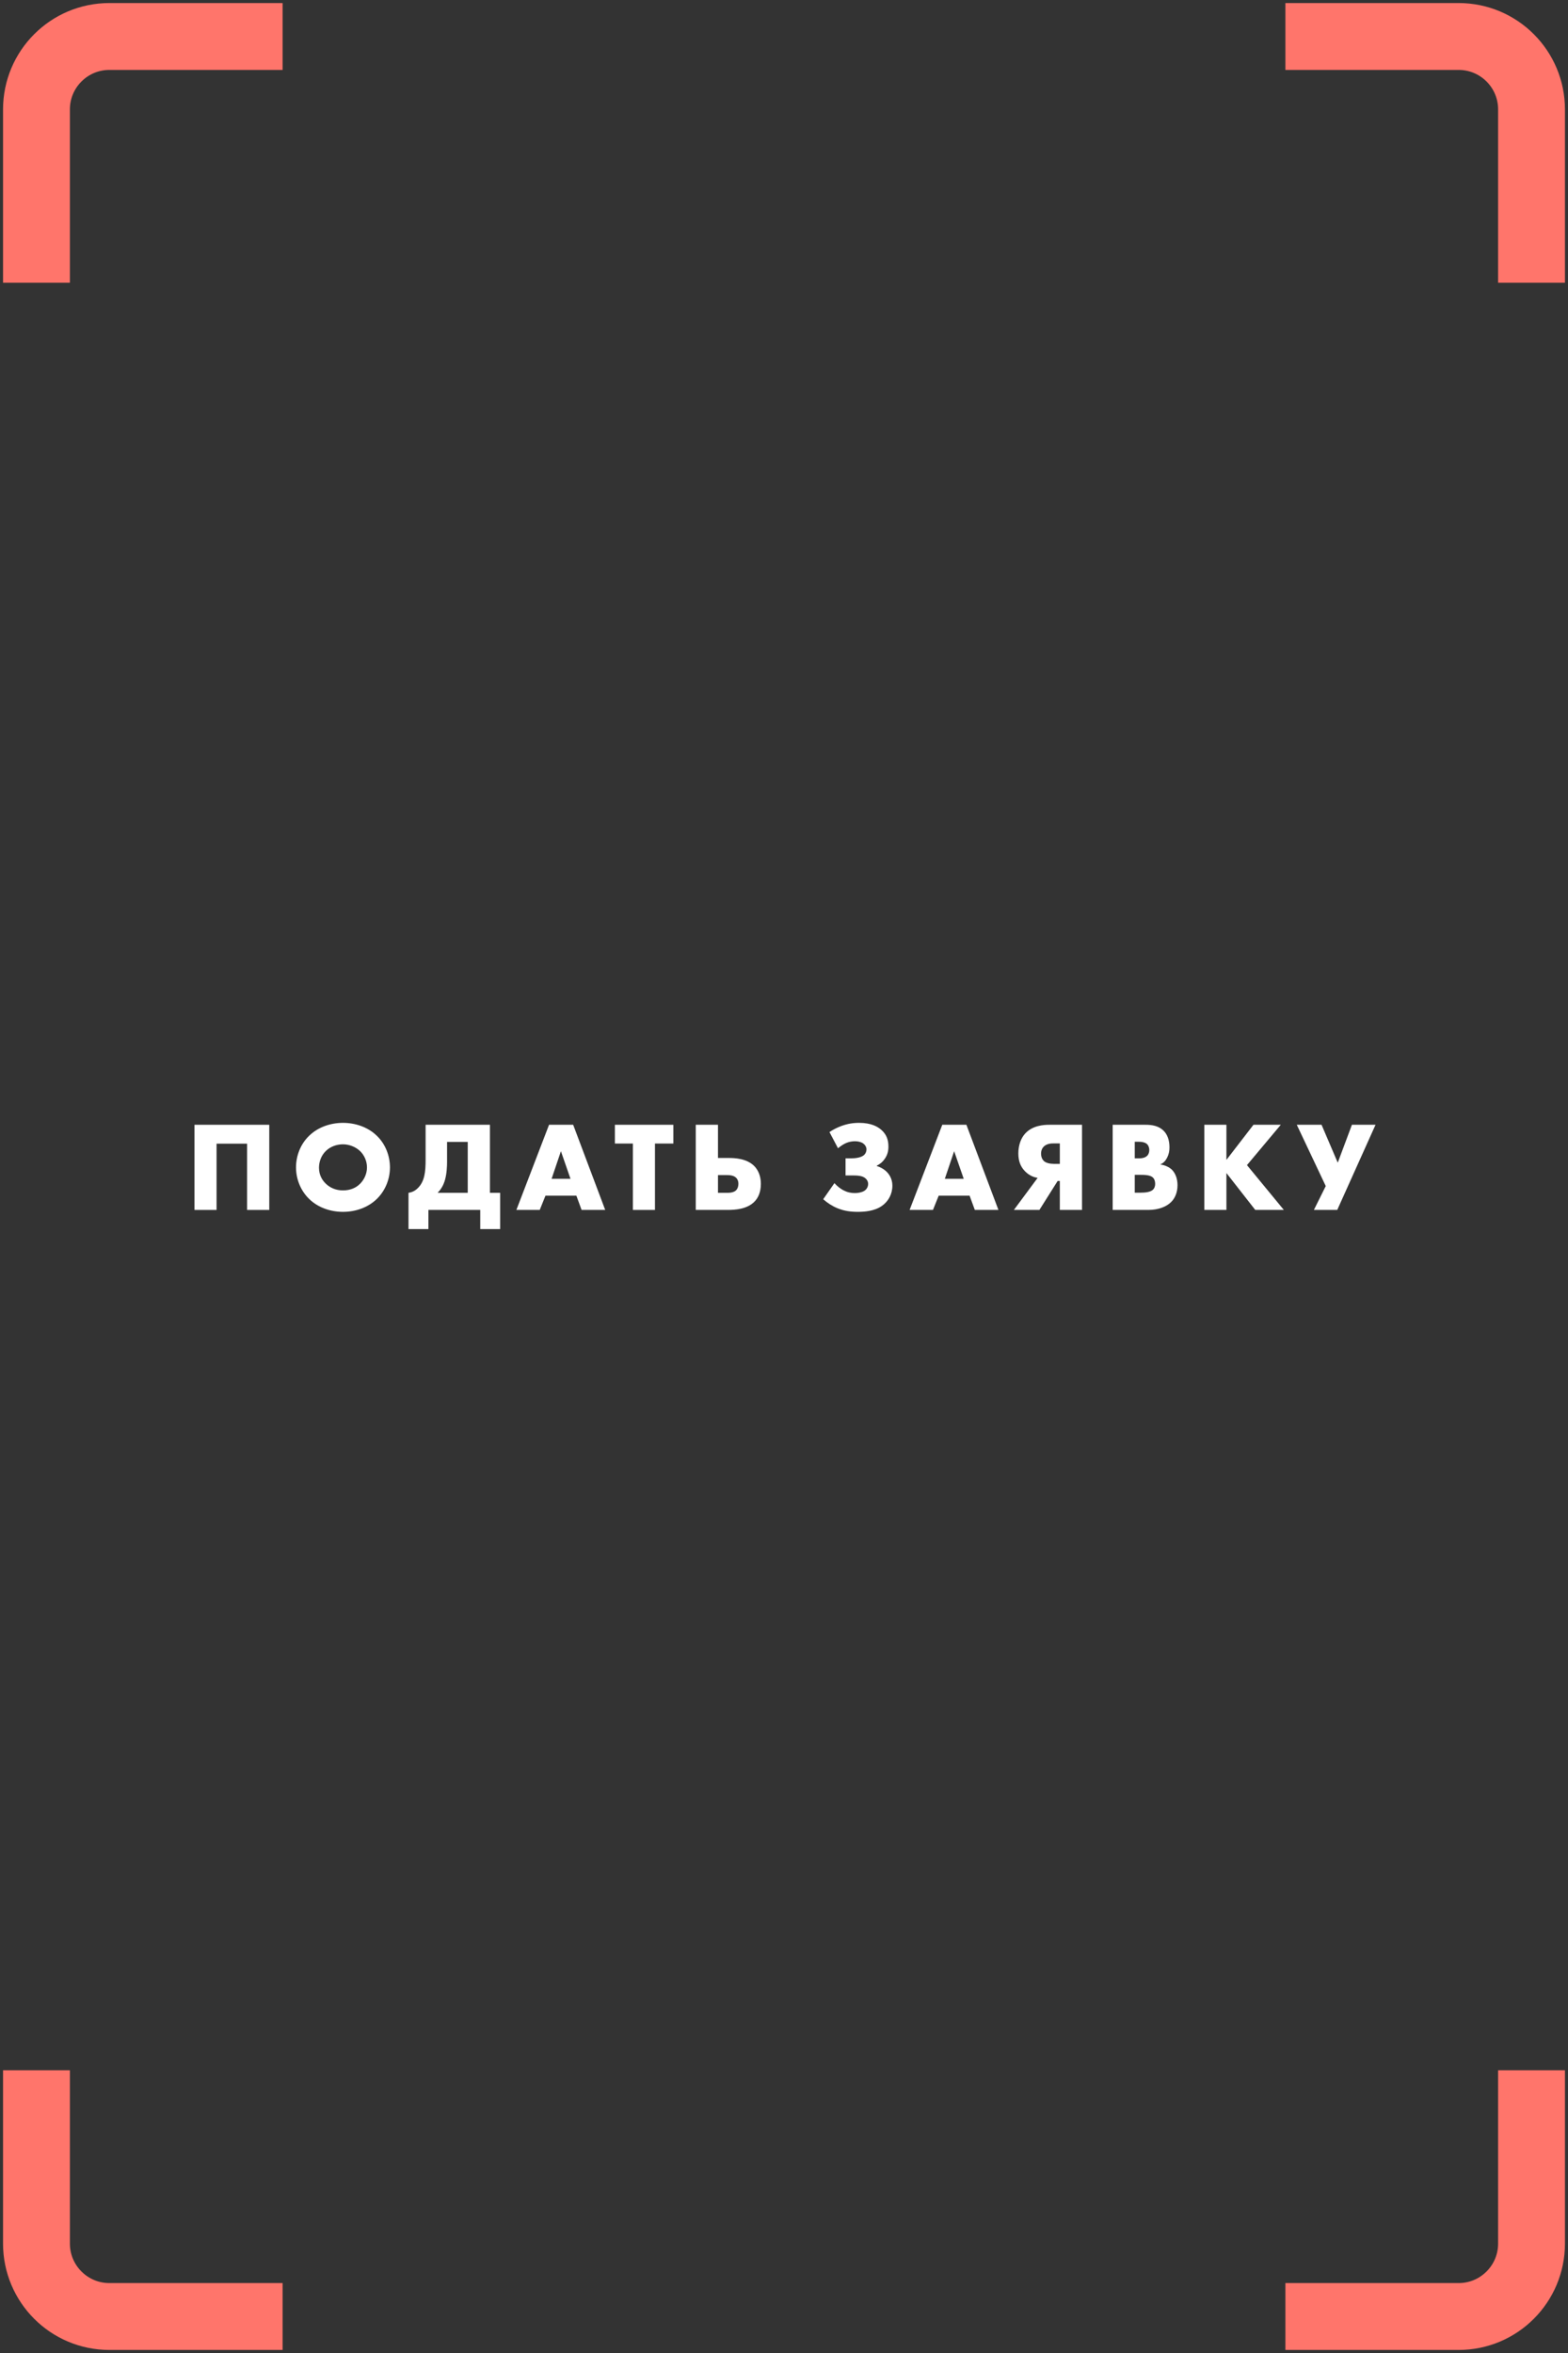 <?xml version="1.0" encoding="UTF-8"?> <svg xmlns="http://www.w3.org/2000/svg" width="258" height="387" viewBox="0 0 258 387" fill="none"><rect x="0" y="0" width="258" height="387" fill="#333333" stroke="none"/> <path d="M44.306 199V184.993H32V199H35.633V188.101H40.652V199H44.306Z" fill="white"></path> <path d="M64.163 192.007C64.163 190.138 63.449 188.164 61.958 186.757C60.53 185.392 58.514 184.678 56.435 184.678C54.356 184.678 52.34 185.392 50.912 186.757C49.421 188.164 48.707 190.138 48.707 192.007C48.707 193.855 49.421 195.808 50.912 197.236C52.34 198.601 54.356 199.315 56.435 199.315C58.514 199.315 60.53 198.601 61.958 197.236C63.449 195.808 64.163 193.855 64.163 192.007ZM56.435 188.206C57.401 188.206 58.472 188.584 59.249 189.319C59.9 189.949 60.383 190.915 60.383 192.007C60.383 193.078 59.9 194.044 59.249 194.695C58.598 195.346 57.674 195.787 56.435 195.787C55.217 195.787 54.272 195.325 53.6 194.674C53.075 194.17 52.487 193.309 52.487 192.07C52.487 191.083 52.844 190.054 53.6 189.319C54.356 188.563 55.427 188.206 56.435 188.206Z" fill="white"></path> <path d="M70.031 184.993V190.747C70.031 192.742 69.863 194.254 68.813 195.346C68.288 195.892 67.763 196.102 67.217 196.186V202.15H70.493V199H79.019V202.15H82.295V196.186H80.615V184.993H70.031ZM73.559 187.807H76.961V196.186H72.005C72.593 195.577 72.971 194.926 73.223 194.044C73.517 192.994 73.559 191.776 73.559 191.104V187.807Z" fill="white"></path> <path d="M95.696 199H99.581L94.31 184.993H90.341L84.965 199H88.808L89.753 196.648H94.835L95.696 199ZM90.761 193.876L92.294 189.34L93.869 193.876H90.761Z" fill="white"></path> <path d="M110.793 188.08V184.993H101.175V188.08H104.136V199H107.769V188.08H110.793Z" fill="white"></path> <path d="M114.482 199H119.69C120.992 199 122.903 198.874 124.121 197.656C124.751 197.026 125.192 196.081 125.192 194.716C125.192 193.918 125.024 192.7 124.079 191.755C122.84 190.537 120.908 190.453 119.9 190.453H118.136V184.993H114.482V199ZM118.136 196.186V193.267H119.543C120.068 193.267 120.698 193.309 121.097 193.687C121.307 193.876 121.496 194.191 121.496 194.716C121.496 195.157 121.349 195.535 121.118 195.766C120.698 196.186 119.942 196.186 119.543 196.186H118.136Z" fill="white"></path> <path d="M137.887 188.857C138.181 188.605 138.643 188.269 139.042 188.08C139.756 187.723 140.407 187.702 140.68 187.702C141.163 187.702 141.667 187.807 142.024 188.059C142.339 188.29 142.57 188.647 142.57 189.046C142.57 189.34 142.465 189.676 142.213 189.928C141.73 190.411 140.722 190.516 140.029 190.516H139.126V193.33H140.491C141.478 193.33 141.961 193.498 142.213 193.666C142.612 193.918 142.843 194.296 142.843 194.716C142.843 195.178 142.612 195.619 142.192 195.871C141.793 196.123 141.163 196.228 140.659 196.228C140.008 196.228 139.42 196.102 138.769 195.766C138.265 195.493 137.74 195.094 137.299 194.59L135.451 197.236C136.081 197.803 136.9 198.349 137.761 198.706C138.874 199.168 139.966 199.315 141.142 199.315C142.213 199.315 143.851 199.21 145.09 198.349C146.161 197.614 146.833 196.396 146.833 195.01C146.833 193.834 146.266 193.078 145.825 192.658C145.405 192.259 144.817 191.944 144.271 191.776V191.713C144.754 191.482 145.195 191.146 145.573 190.6C146.014 189.97 146.182 189.34 146.182 188.584C146.182 187.555 145.909 186.673 145.132 185.938C144.502 185.329 143.389 184.678 141.373 184.678C140.344 184.678 139.441 184.825 138.412 185.203C137.761 185.455 137.131 185.749 136.48 186.19L137.887 188.857Z" fill="white"></path> <path d="M160.398 199H164.283L159.012 184.993H155.043L149.667 199H153.51L154.455 196.648H159.537L160.398 199ZM155.463 193.876L156.996 189.34L158.571 193.876H155.463Z" fill="white"></path> <path d="M166.824 199H171.024L174.027 194.233H174.384V199H178.038V184.993H172.641C171.696 184.993 169.911 185.119 168.714 186.4C168.021 187.135 167.559 188.311 167.559 189.697C167.559 190.957 167.916 191.881 168.651 192.637C169.407 193.414 170.226 193.645 170.73 193.729L166.824 199ZM174.384 191.419H173.355C172.809 191.419 172.116 191.293 171.738 190.936C171.486 190.684 171.297 190.264 171.297 189.739C171.297 189.13 171.549 188.752 171.78 188.542C172.284 188.08 172.977 188.059 173.355 188.059H174.384V191.419Z" fill="white"></path> <path d="M188.919 199C190.641 199 191.964 198.454 192.72 197.677C193.245 197.152 193.749 196.249 193.749 194.926C193.749 193.813 193.371 192.91 192.804 192.364C192.363 191.944 191.628 191.608 190.893 191.524C191.418 191.293 191.733 190.978 192.027 190.432C192.321 189.844 192.426 189.319 192.426 188.71C192.426 187.471 192.048 186.61 191.565 186.085C190.704 185.14 189.507 184.993 188.499 184.993H183.081V199H188.919ZM186.714 187.786H187.386C188.1 187.786 188.541 187.975 188.772 188.206C188.982 188.437 189.108 188.794 189.108 189.151C189.108 189.466 189.003 189.844 188.772 190.075C188.394 190.474 187.764 190.516 187.386 190.516H186.714V187.786ZM186.714 193.225H187.47C188.373 193.225 189.276 193.246 189.717 193.687C189.927 193.897 190.074 194.254 190.074 194.695C190.074 195.094 189.948 195.409 189.78 195.598C189.381 196.06 188.541 196.165 187.533 196.165H186.714V193.225Z" fill="white"></path> <path d="M201.796 184.993H198.163V199H201.796V192.931L206.542 199H211.245L205.176 191.629L210.742 184.993H206.247L201.796 190.768V184.993Z" fill="white"></path> <path d="M213.374 184.993L218.141 195.073L216.188 199H220.031L226.331 184.993H222.446L220.115 191.23L217.448 184.993H213.374Z" fill="white"></path> <path d="M6 46.5V18C6 11.373 11.373 6 18 6H46.5" stroke="#FF756B" stroke-width="11"></path> <path d="M46.5 381L18 381C11.373 381 6 375.627 6 369L6 340.5" stroke="#FF756B" stroke-width="11"></path> <path d="M252 340.5L252 369C252 375.627 246.627 381 240 381L211.5 381" stroke="#FF756B" stroke-width="11"></path> <path d="M211.5 6L240 6C246.627 6 252 11.373 252 18L252 46.5" stroke="#FF756B" stroke-width="11"></path> </svg> 